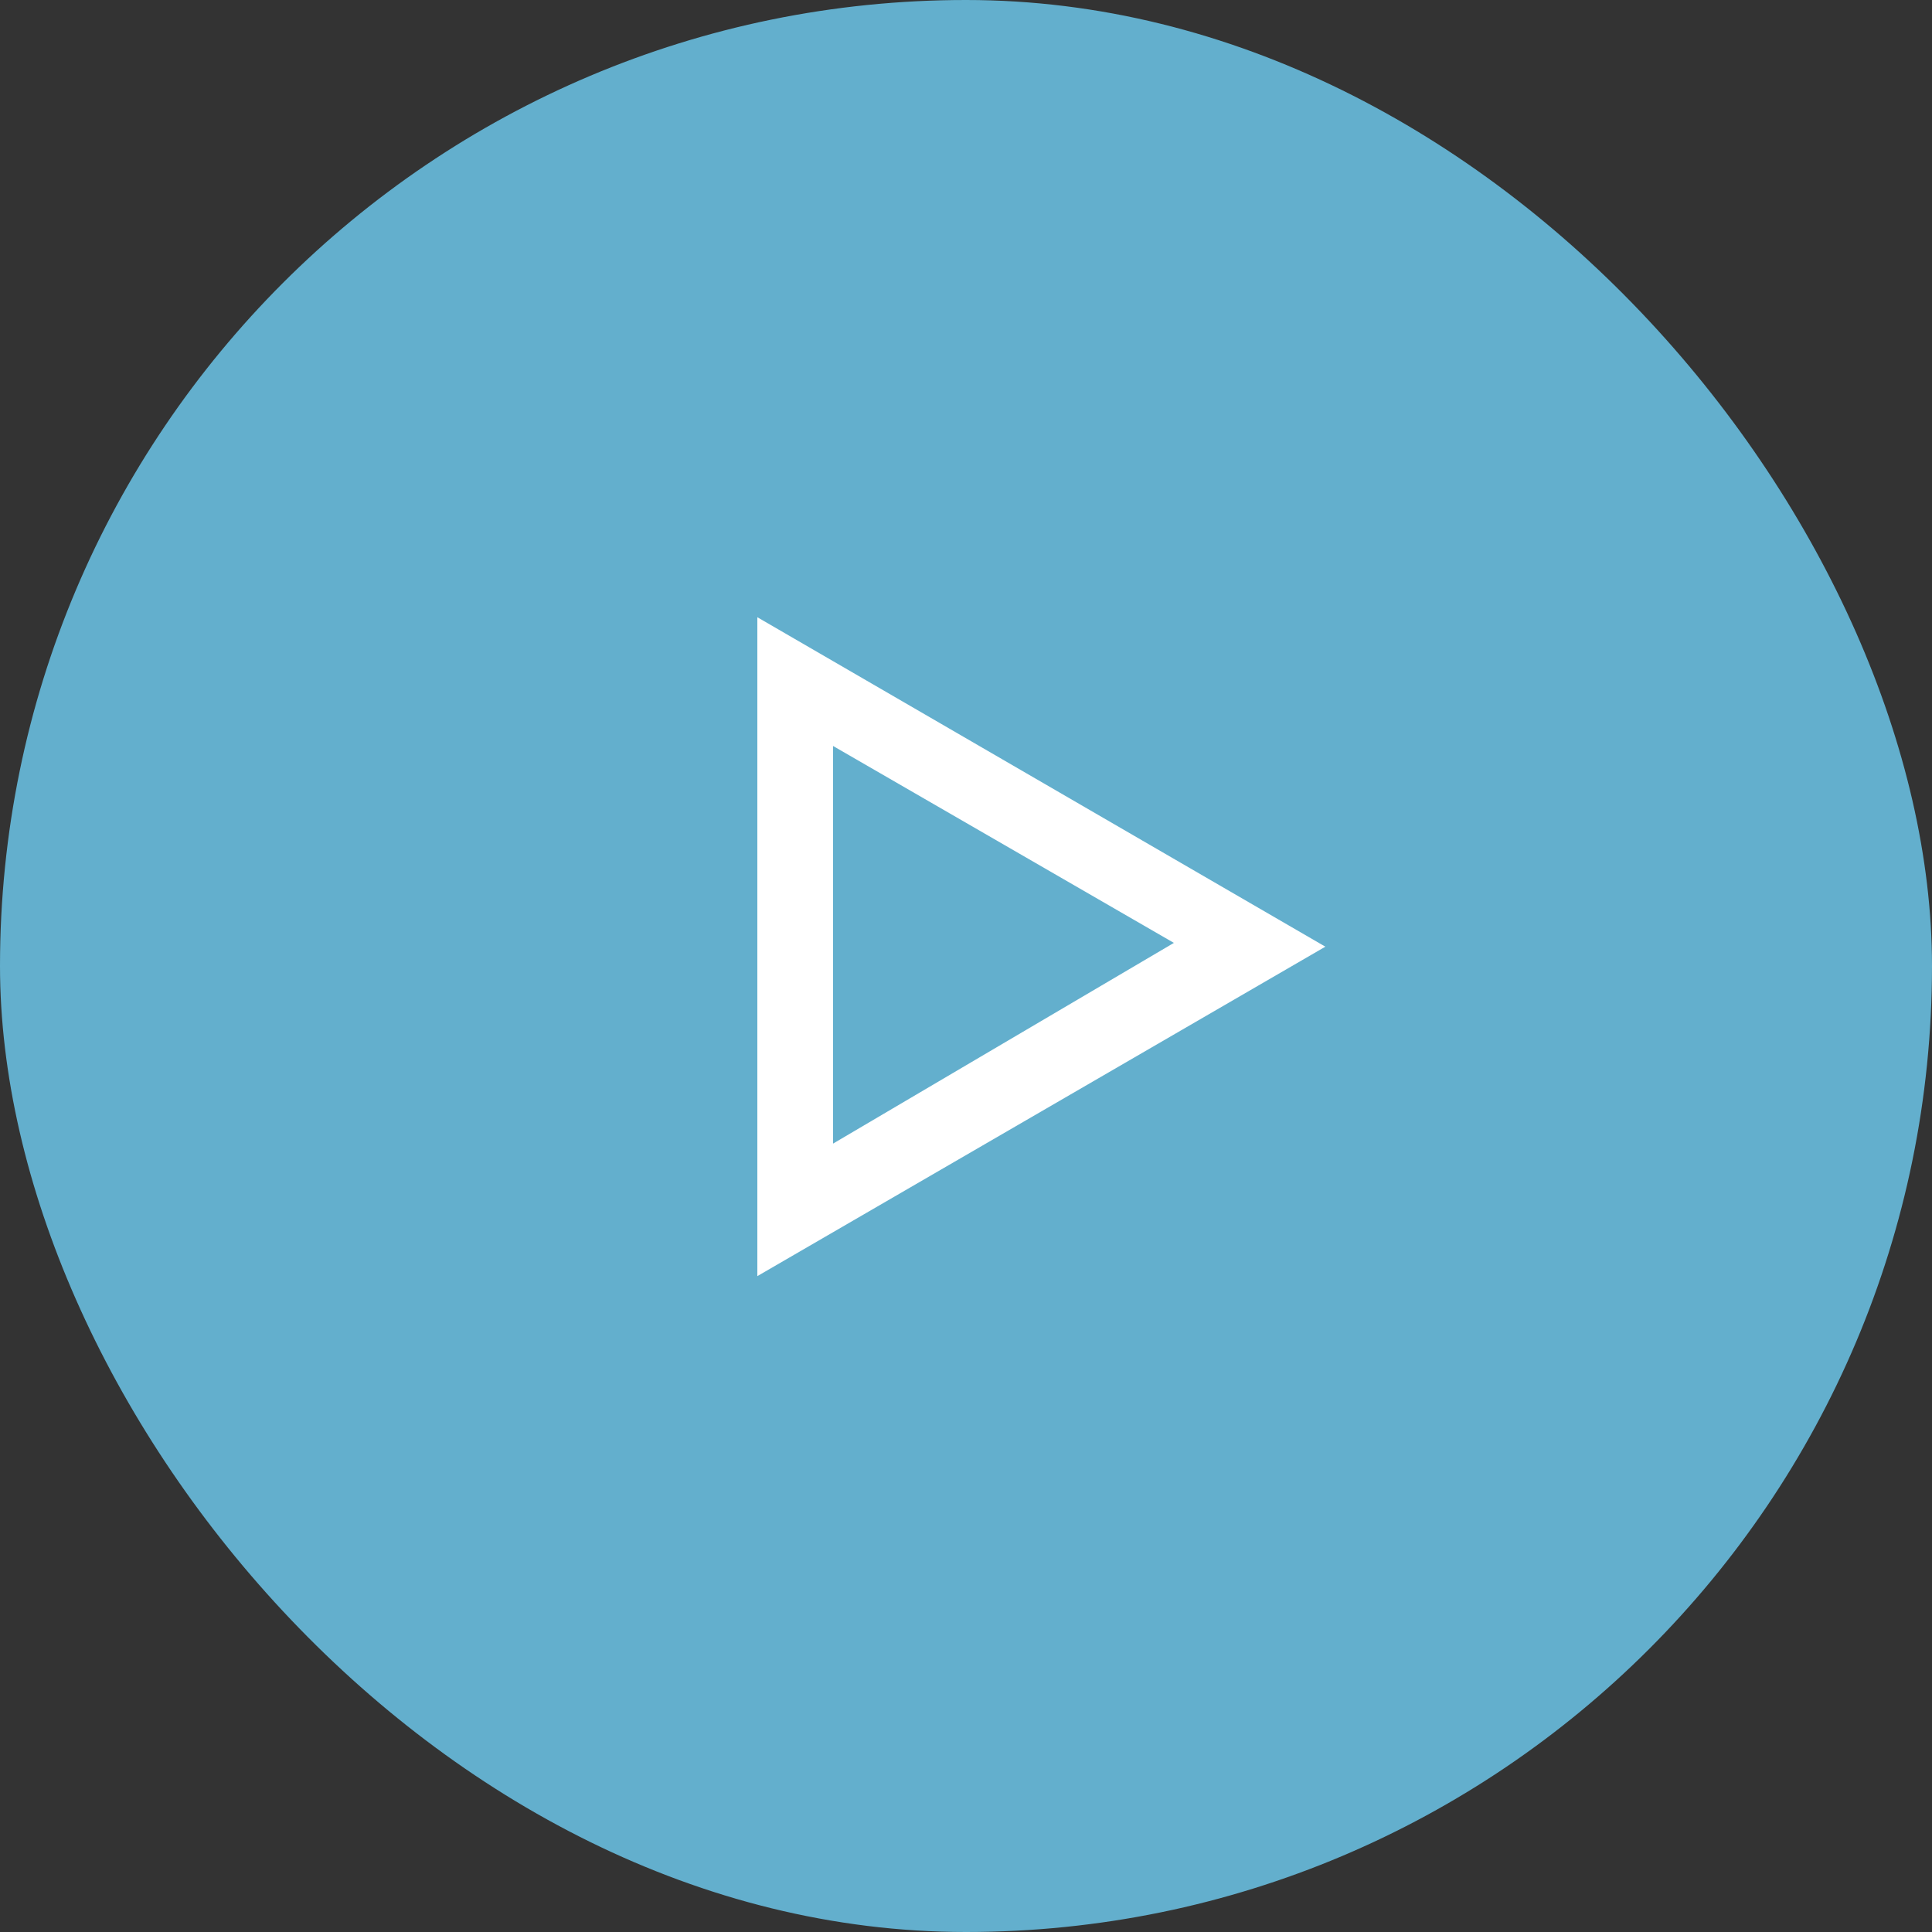 <?xml version="1.0" encoding="UTF-8"?> <svg xmlns="http://www.w3.org/2000/svg" width="50" height="50" viewBox="0 0 50 50" fill="none"><rect x="0" y="0" width="50" height="50" fill="#333333" stroke="none"/> <rect width="50" height="50" rx="25" fill="#63AFCD"></rect> <path d="M19.6 33.026V15.974L34.3 24.5L19.6 33.026ZM21.56 19.306V29.596L30.38 24.402L21.56 19.306Z" fill="white"></path> </svg> 